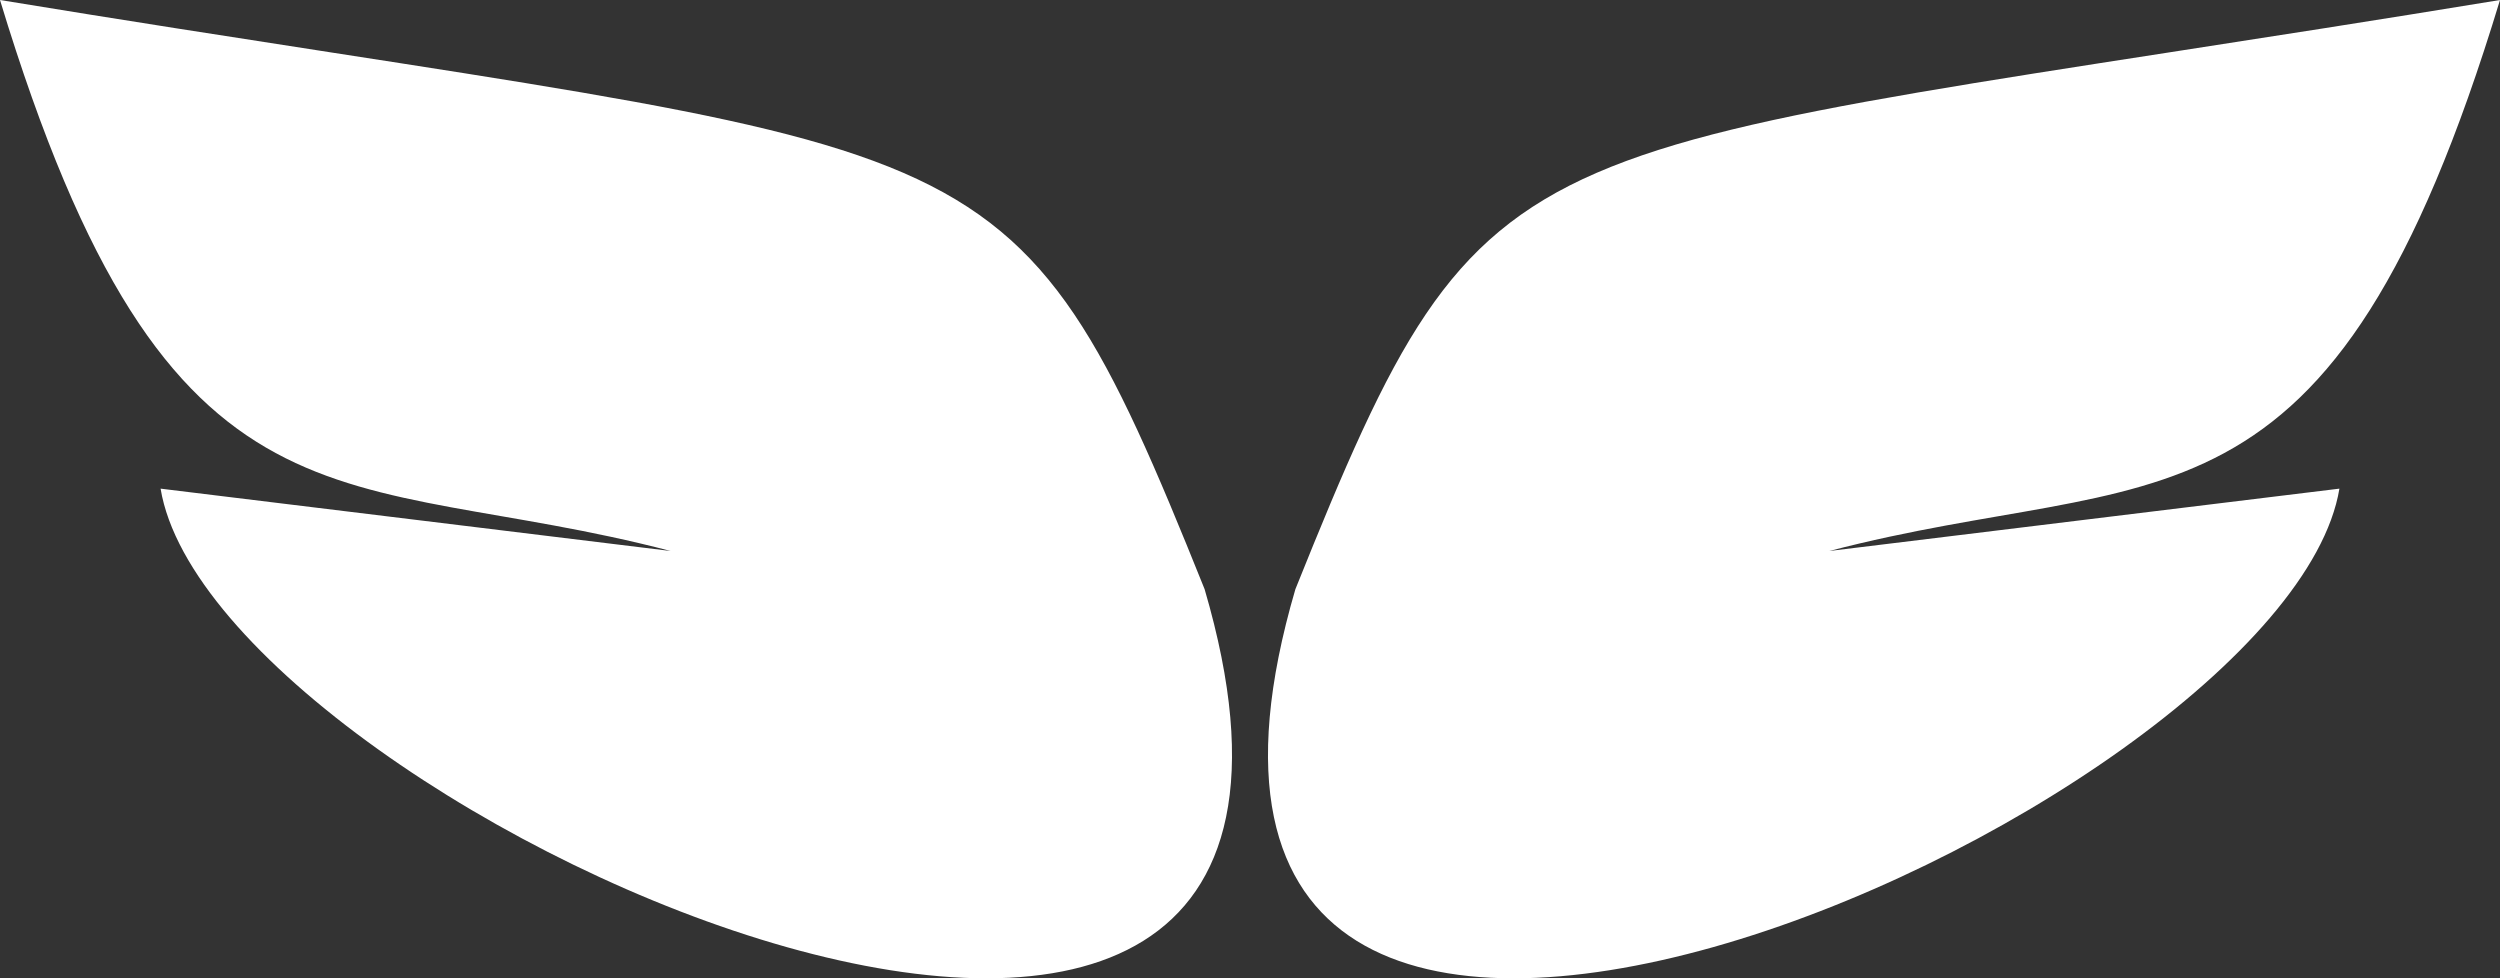 <svg
    width="228.54"
    height="89.43"
    viewBox="0 0 228.54 89.43"
    fill="white"
    xmlns="http://www.w3.org/2000/svg"
>
    <rect x="0" y="0" width="228.54" height="89.43" fill="#333333" stroke="none"/>
    <path d="M213.86,44.67c-4.93,29.83-115.86,78.86-95.44,9.19C136.37,9.18,137.22,14.99,228.54,0c-15.51,51.13-31.24,42.51-61.31,50.37l46.63-5.7Z"/>
    <path d="M14.68,44.67c4.93,29.83,115.86,78.86,95.44,9.19C92.17,9.18,91.32,14.99,0,0c15.51,51.13,31.24,42.51,61.31,50.37l-46.63-5.7Z"/>
</svg>

